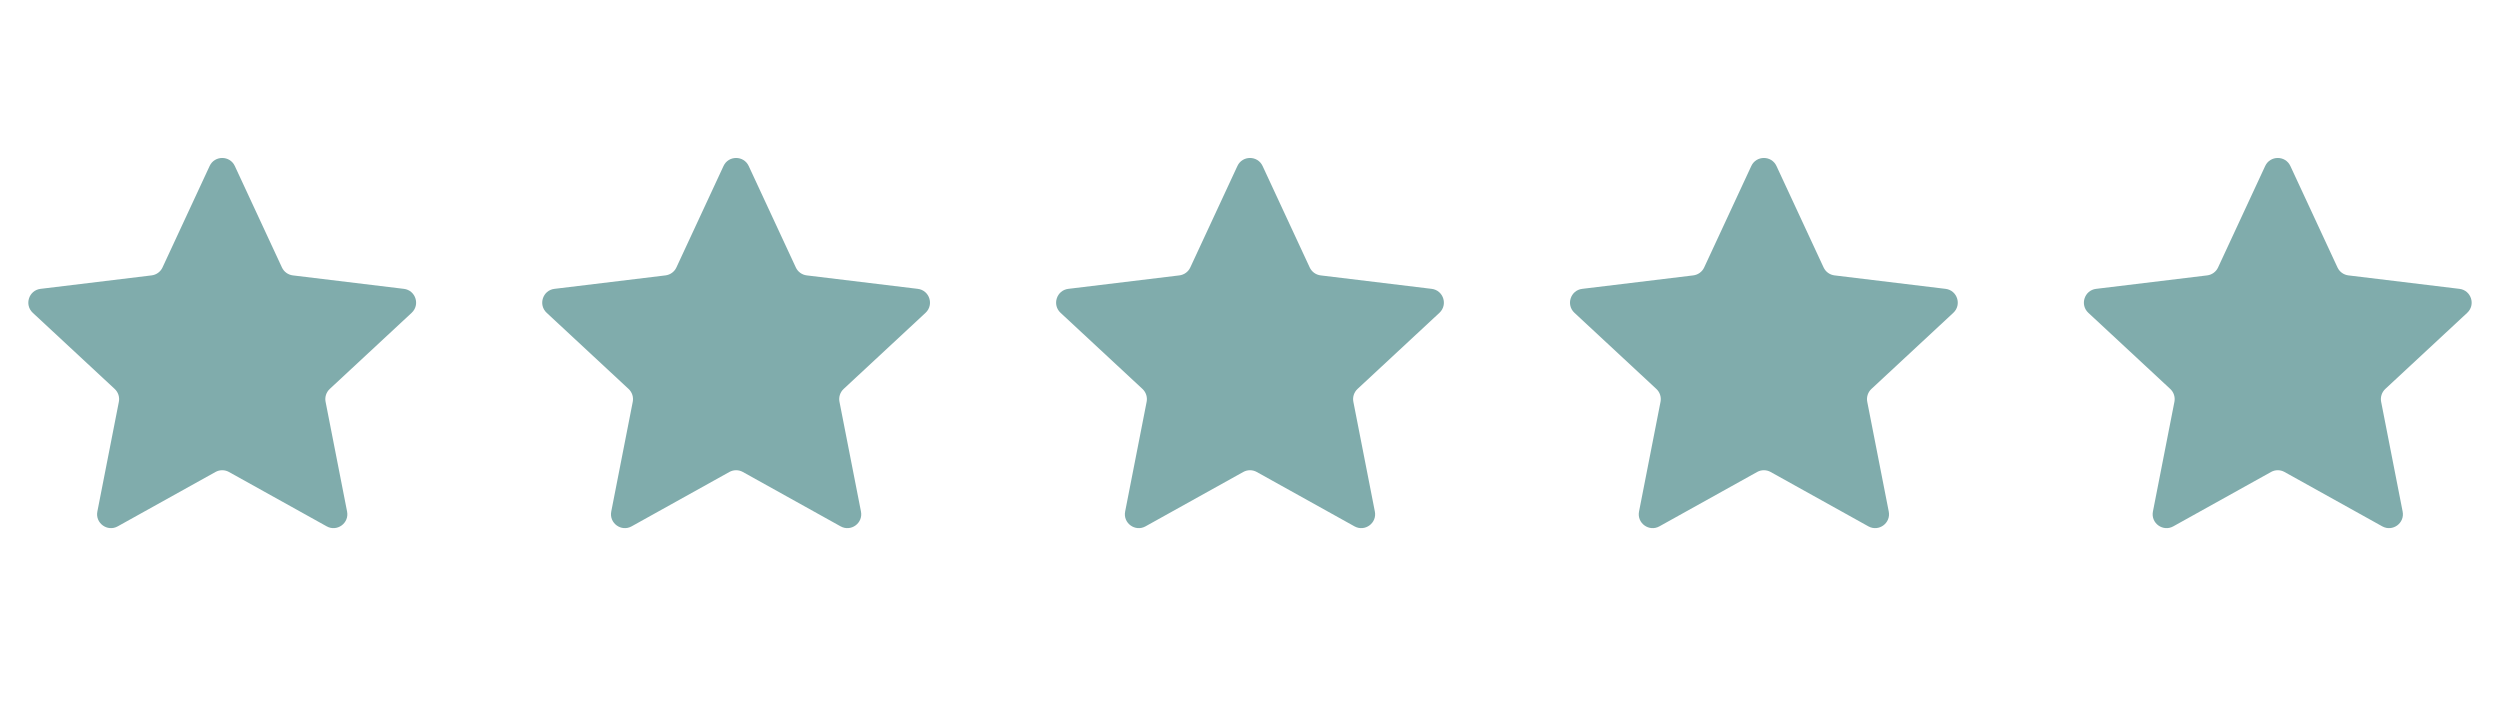 <svg width="180" height="52" viewBox="0 0 180 52" fill="none" xmlns="http://www.w3.org/2000/svg">
<path d="M15.093 11.953C15.451 11.181 16.549 11.181 16.907 11.953L20.299 19.256C20.444 19.57 20.742 19.786 21.085 19.828L29.079 20.797C29.924 20.899 30.263 21.942 29.64 22.522L23.742 28.004C23.489 28.24 23.375 28.59 23.442 28.929L24.99 36.831C25.154 37.666 24.267 38.311 23.523 37.897L16.486 33.983C16.184 33.814 15.816 33.814 15.514 33.983L8.477 37.897C7.734 38.311 6.846 37.666 7.01 36.831L8.558 28.929C8.625 28.59 8.511 28.24 8.258 28.004L2.36 22.522C1.737 21.942 2.076 20.899 2.921 20.797L10.915 19.828C11.258 19.786 11.556 19.57 11.701 19.256L15.093 11.953Z" fill="#80ACAC"/>
<path d="M52.093 11.953C52.451 11.181 53.549 11.181 53.907 11.953L57.299 19.256C57.444 19.57 57.742 19.786 58.085 19.828L66.079 20.797C66.924 20.899 67.263 21.942 66.64 22.522L60.742 28.004C60.489 28.24 60.375 28.59 60.442 28.929L61.99 36.831C62.154 37.666 61.267 38.311 60.523 37.897L53.486 33.983C53.184 33.814 52.816 33.814 52.514 33.983L45.477 37.897C44.733 38.311 43.846 37.666 44.01 36.831L45.558 28.929C45.625 28.59 45.511 28.24 45.258 28.004L39.36 22.522C38.737 21.942 39.076 20.899 39.921 20.797L47.915 19.828C48.258 19.786 48.556 19.57 48.701 19.256L52.093 11.953Z" fill="#80ACAC"/>
<path d="M89.093 11.953C89.451 11.181 90.549 11.181 90.907 11.953L94.299 19.256C94.444 19.57 94.742 19.786 95.085 19.828L103.079 20.797C103.924 20.899 104.263 21.942 103.64 22.522L97.742 28.004C97.489 28.24 97.375 28.59 97.442 28.929L98.99 36.831C99.154 37.666 98.266 38.311 97.523 37.897L90.486 33.983C90.184 33.814 89.816 33.814 89.514 33.983L82.477 37.897C81.734 38.311 80.846 37.666 81.01 36.831L82.558 28.929C82.625 28.59 82.511 28.24 82.258 28.004L76.36 22.522C75.737 21.942 76.076 20.899 76.921 20.797L84.915 19.828C85.258 19.786 85.556 19.57 85.701 19.256L89.093 11.953Z" fill="#80ACAC"/>
<path d="M126.093 11.953C126.451 11.181 127.549 11.181 127.907 11.953L131.299 19.256C131.444 19.57 131.742 19.786 132.085 19.828L140.079 20.797C140.924 20.899 141.263 21.942 140.64 22.522L134.742 28.004C134.489 28.24 134.375 28.59 134.442 28.929L135.99 36.831C136.154 37.666 135.266 38.311 134.523 37.897L127.486 33.983C127.184 33.814 126.816 33.814 126.514 33.983L119.477 37.897C118.734 38.311 117.846 37.666 118.01 36.831L119.558 28.929C119.625 28.59 119.511 28.24 119.258 28.004L113.36 22.522C112.737 21.942 113.076 20.899 113.921 20.797L121.915 19.828C122.258 19.786 122.556 19.57 122.701 19.256L126.093 11.953Z" fill="#80ACAC"/>
<path d="M163.093 11.953C163.451 11.181 164.549 11.181 164.907 11.953L168.299 19.256C168.444 19.57 168.742 19.786 169.085 19.828L177.079 20.797C177.924 20.899 178.263 21.942 177.64 22.522L171.742 28.004C171.489 28.24 171.375 28.59 171.442 28.929L172.99 36.831C173.154 37.666 172.266 38.311 171.523 37.897L164.486 33.983C164.184 33.814 163.816 33.814 163.514 33.983L156.477 37.897C155.734 38.311 154.846 37.666 155.01 36.831L156.558 28.929C156.625 28.59 156.511 28.24 156.258 28.004L150.36 22.522C149.737 21.942 150.076 20.899 150.921 20.797L158.915 19.828C159.258 19.786 159.556 19.57 159.701 19.256L163.093 11.953Z" fill="#80ACAC"/>
</svg>
